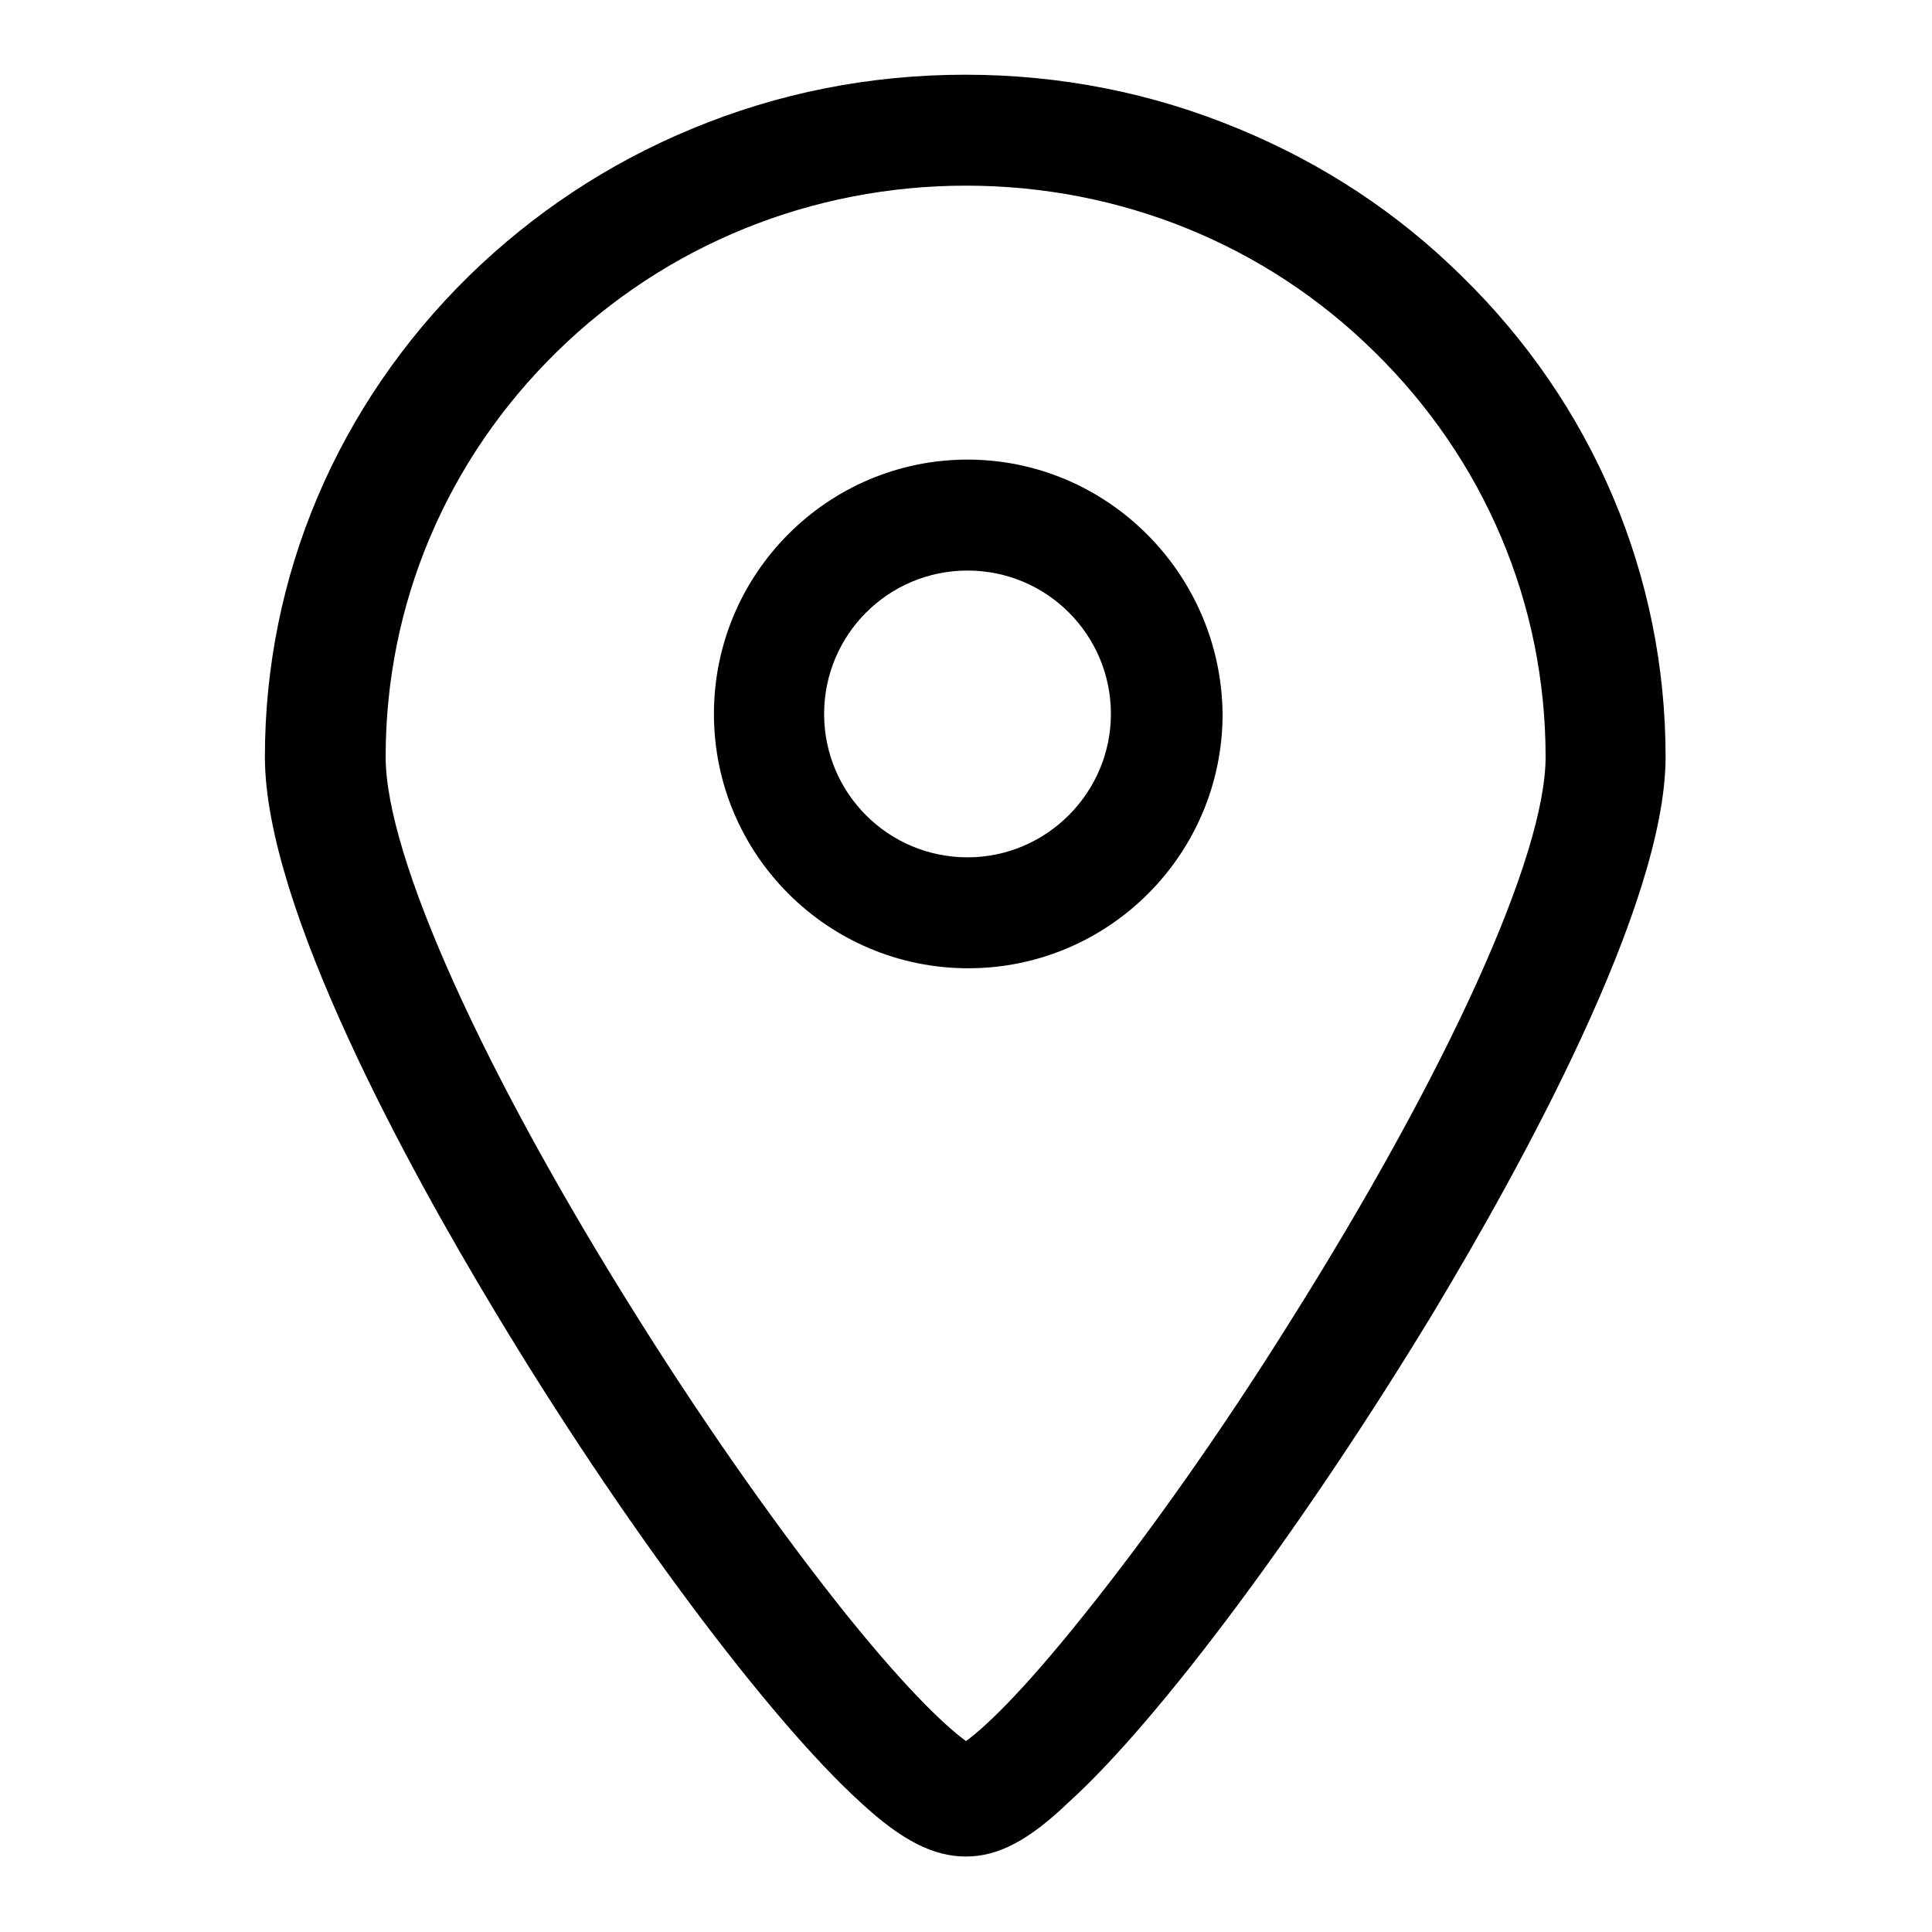 <?xml version="1.0" encoding="utf-8"?>
<!-- Svg Vector Icons : http://www.onlinewebfonts.com/icon -->
<!DOCTYPE svg PUBLIC "-//W3C//DTD SVG 1.1//EN" "http://www.w3.org/Graphics/SVG/1.1/DTD/svg11.dtd">
<svg version="1.1" xmlns="http://www.w3.org/2000/svg" xmlns:xlink="http://www.w3.org/1999/xlink" x="0px" y="0px" viewBox="0 0 256 256" enable-background="new 0 0 256 256" xml:space="preserve">
<g><g><path fill="#000000" d="M128,246C128,246,128,246,128,246c-4.3,0-8.5-2.1-14-7.2c-12.2-11.1-31.7-37.2-48.4-65c-11.4-18.9-30.5-53.6-30.5-73.5c0-24,9.6-46.6,27-63.7c8.5-8.3,18.4-14.9,29.5-19.5c11.5-4.8,23.7-7.2,36.3-7.2s24.8,2.4,36.3,7.2c11.1,4.6,21,11.1,29.5,19.5c17.4,17,27,39.7,27,63.7c0,19.7-19.3,54.5-30.7,73.5c-16.9,27.9-36.3,54.1-48.5,65.1C136.3,243.9,132.2,246,128,246z M128,24.6c-20.4,0-39.7,7.8-54.2,22C59.2,60.9,51.1,80,51.1,100.3c0,13.2,13,42,33.9,75.1c9,14.3,18.7,28,27.2,38.6c8.7,10.8,13.6,15.1,15.8,16.7c2.2-1.6,7-5.9,15.7-16.8c8.5-10.6,18.2-24.3,27.2-38.7c20.9-33.2,33.9-61.8,33.9-74.9c0-20.3-8.1-39.4-22.7-53.7C167.7,32.4,148.4,24.6,128,24.6z"/><path fill="#000000" d="M128.2,60.9c-18.5,0-33.6,15.1-33.6,33.7c0,18.6,15.1,33.7,33.7,33.7s33.7-15.1,33.7-33.7C161.8,76,146.7,60.9,128.2,60.9z M128.2,113.6c-10.5,0-19-8.5-19-19s8.5-19,19-19c10.5,0,19,8.5,19,19C147.2,105,138.7,113.6,128.2,113.6z"/></g></g>
</svg>